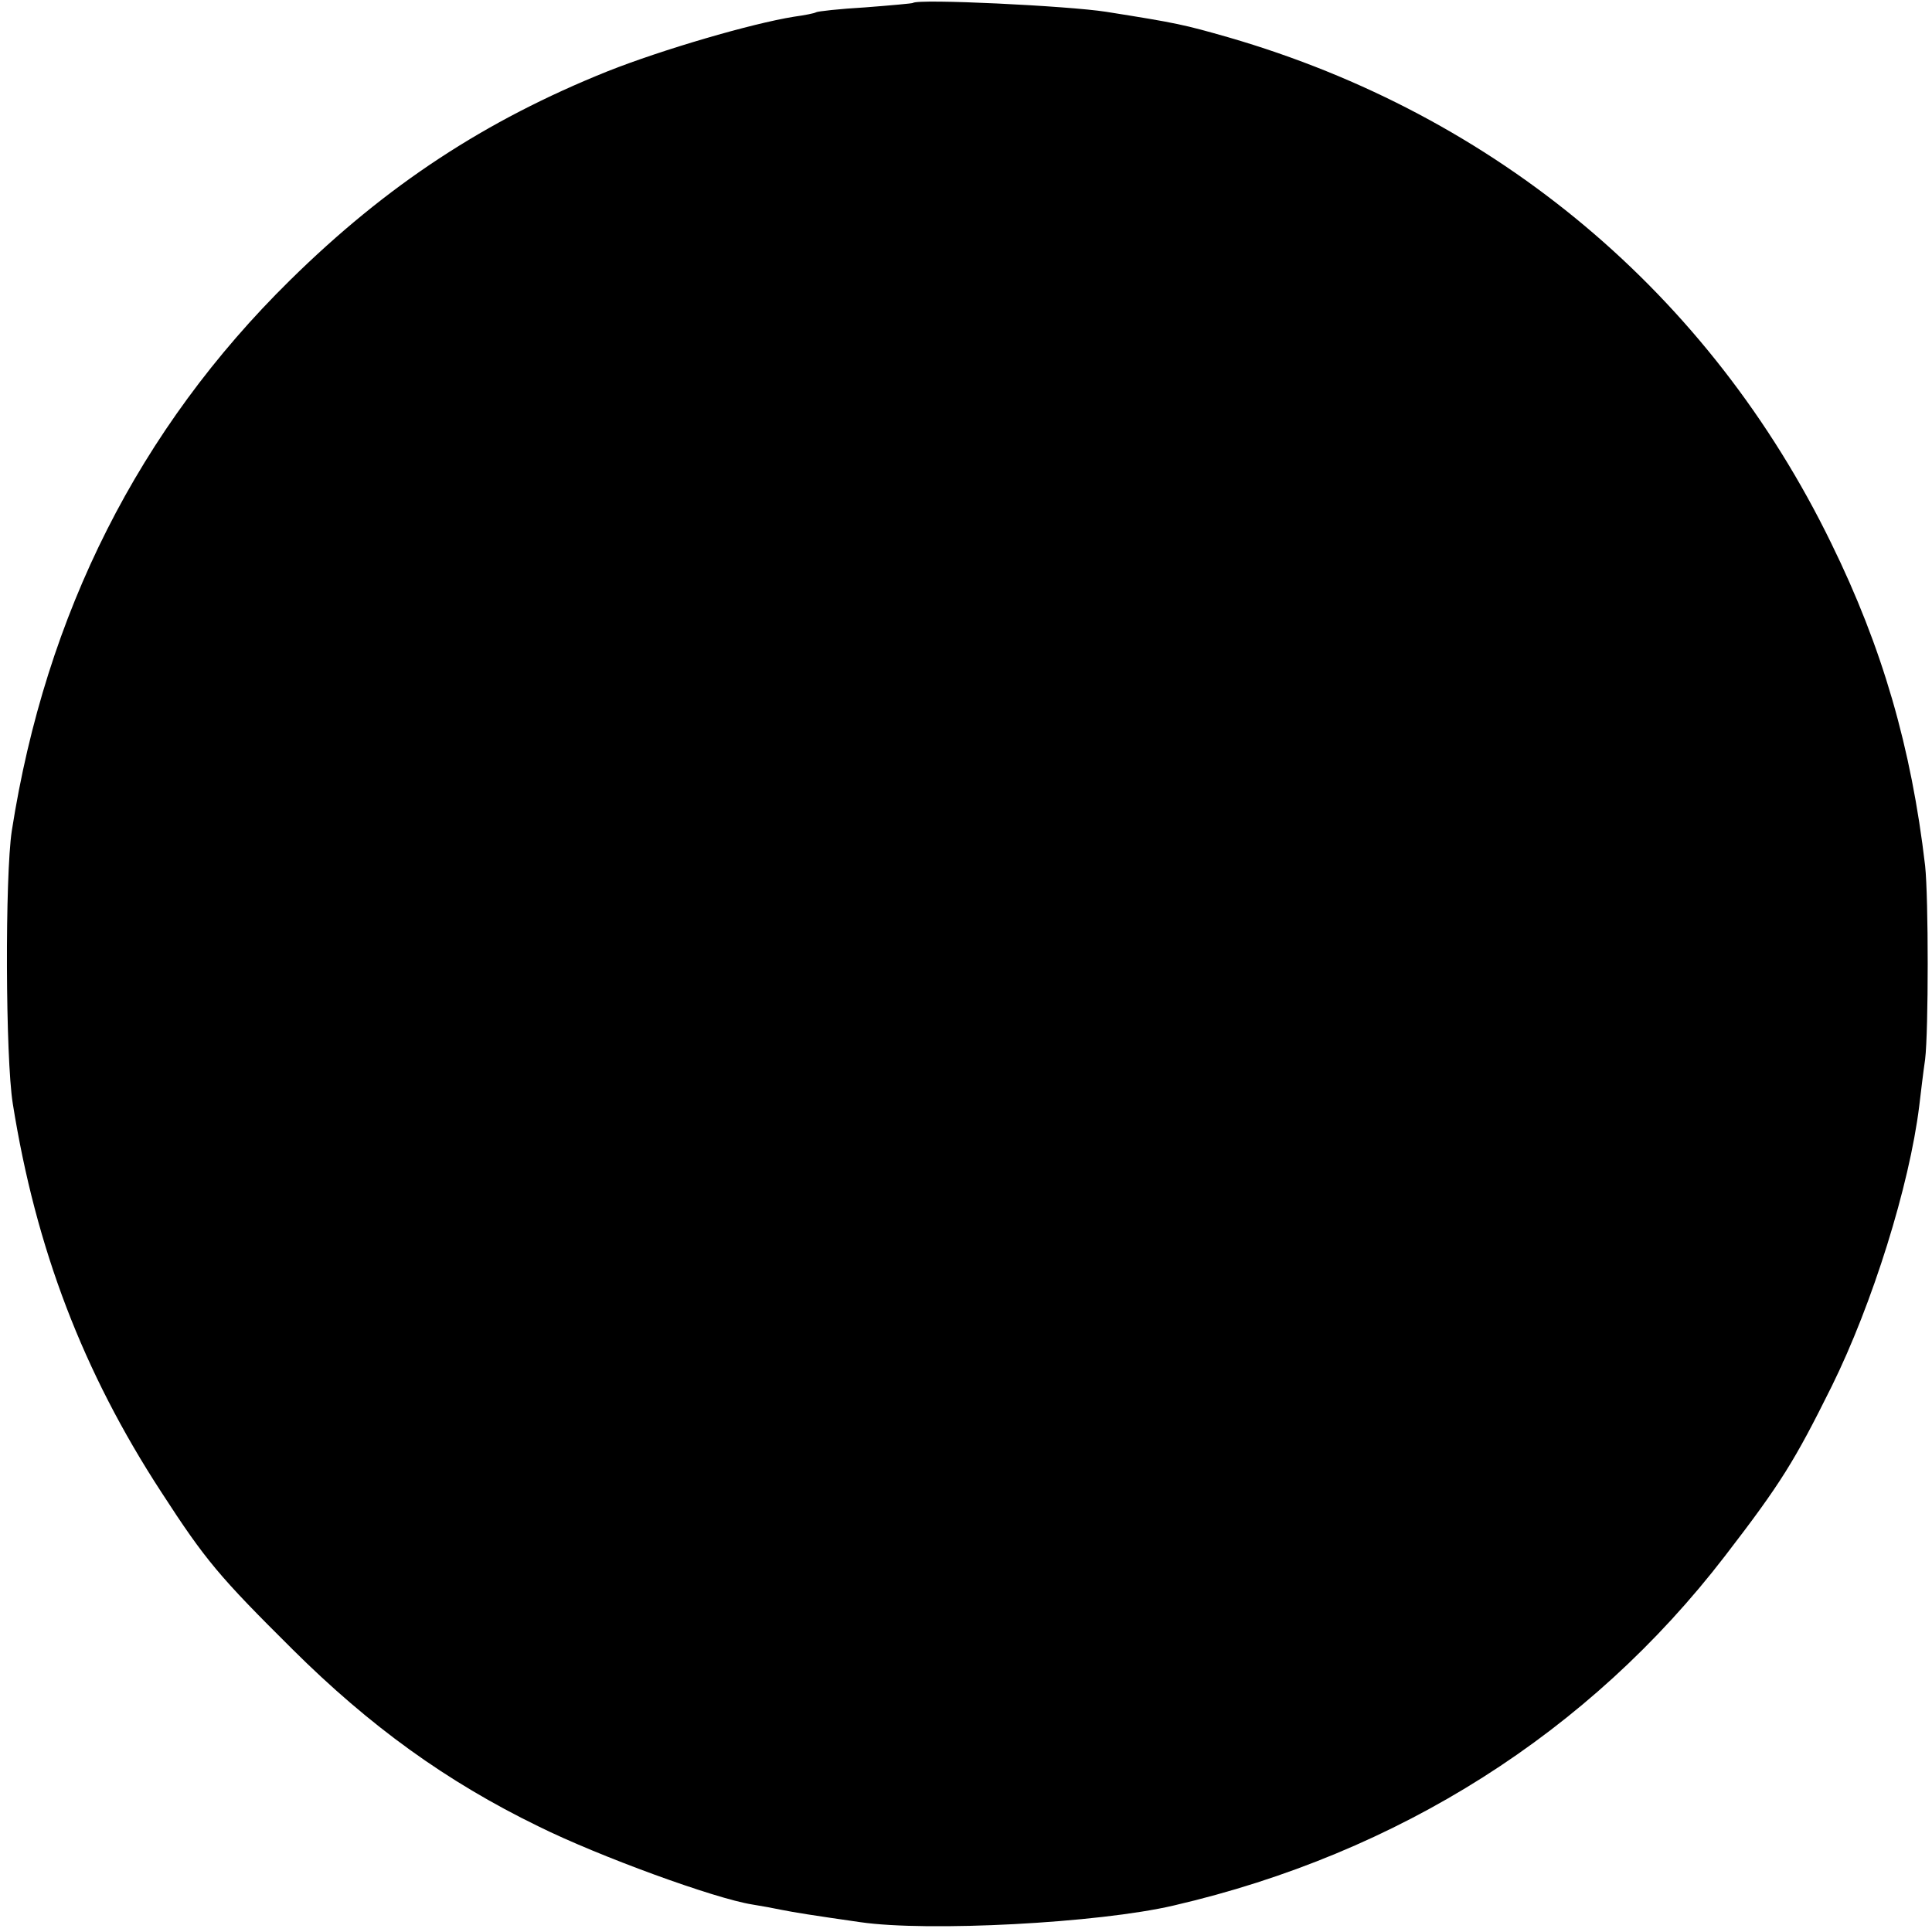 <?xml version="1.0" standalone="no"?>
<!DOCTYPE svg PUBLIC "-//W3C//DTD SVG 20010904//EN"
 "http://www.w3.org/TR/2001/REC-SVG-20010904/DTD/svg10.dtd">
<svg version="1.0" xmlns="http://www.w3.org/2000/svg"
 width="393pt" height="393pt" viewBox="0 0 393 393"
 preserveAspectRatio="xMidYMid meet">
<g transform="translate(0,393) scale(0.1,-0.1)"
fill="#000000" stroke="none">
<path d="M1857 3924 c-1 -1 -45 -5 -97 -9 -52 -3 -97 -8 -100 -10 -3 -2 -23
-6 -45 -9 -87 -14 -268 -67 -379 -111 -249 -100 -449 -231 -646 -425 -307
-302 -497 -678 -566 -1120 -14 -92 -13 -462 2 -555 47 -295 143 -546 302 -790
90 -139 118 -172 267 -320 157 -156 313 -269 500 -360 123 -61 359 -147 435
-159 19 -3 46 -8 60 -11 25 -5 62 -11 160 -25 137 -20 485 -2 638 34 457 106
845 352 1121 711 114 148 142 194 217 345 83 168 158 408 178 570 3 25 8 68
12 95 7 58 7 329 0 394 -28 240 -87 444 -191 656 -247 507 -681 871 -1226
1029 -91 26 -104 29 -249 52 -76 12 -383 27 -393 18z"/>
</g>
</svg>
